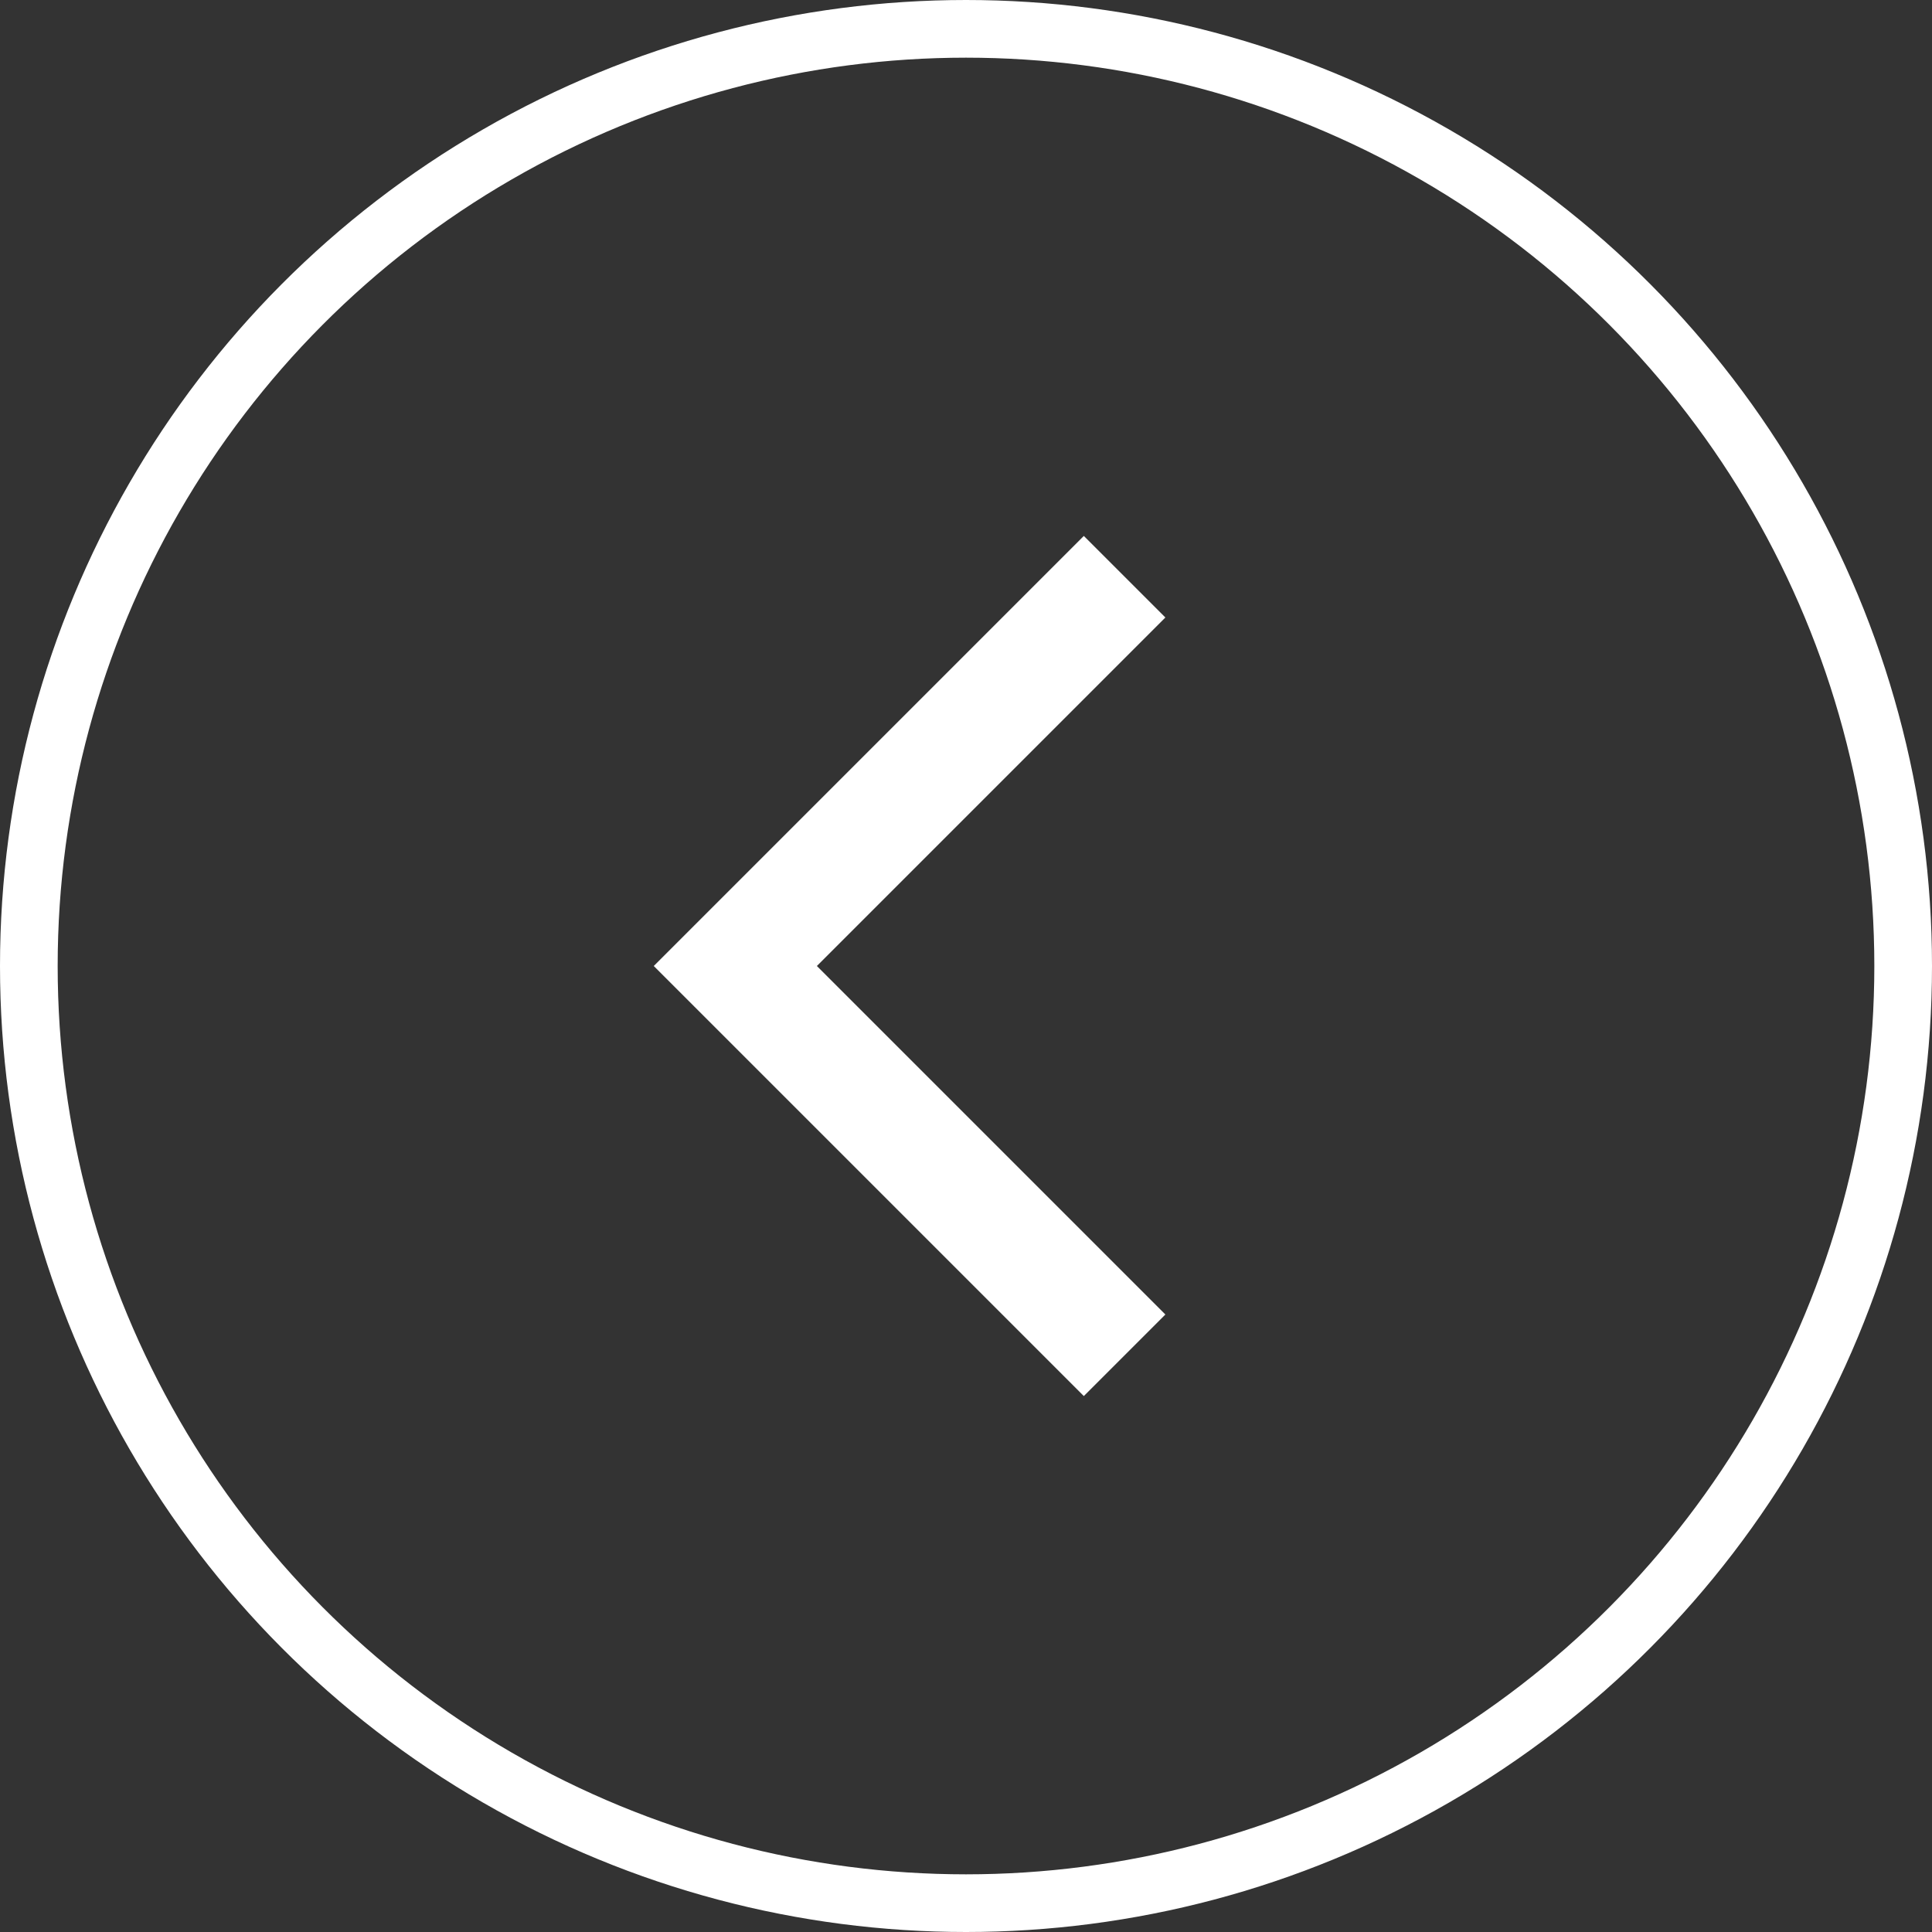 <?xml version="1.0" encoding="UTF-8"?> <svg xmlns="http://www.w3.org/2000/svg" width="67" height="67" viewBox="0 0 67 67" fill="none"><rect x="0" y="0" width="67" height="67" fill="#333333" stroke="none"/><circle cx="33.5" cy="33.5" r="32.5" transform="rotate(-180 33.5 33.5)" stroke="white" stroke-width="2"></circle><path d="M39 47L25.5 33.5L39 20" stroke="white" stroke-width="4"></path></svg> 